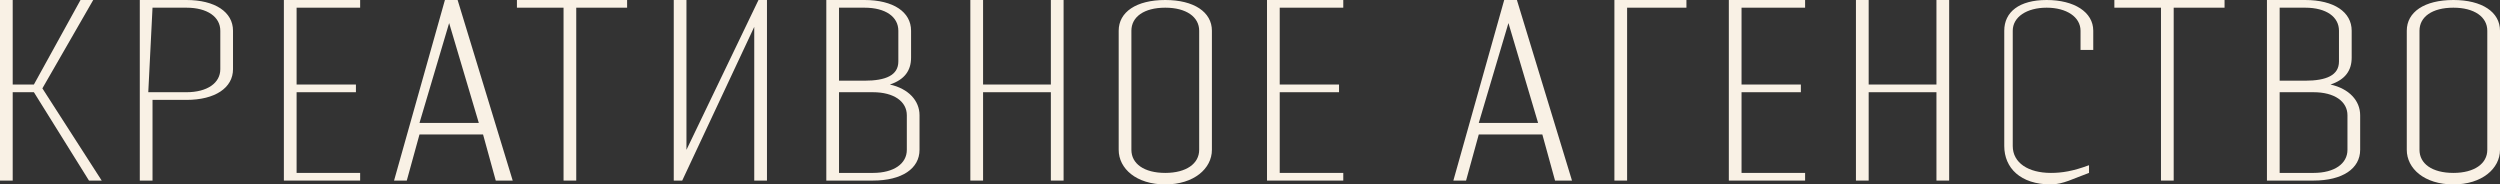 <?xml version="1.0" encoding="UTF-8"?> <svg xmlns="http://www.w3.org/2000/svg" width="122" height="9" viewBox="0 0 122 9" fill="none"><rect x="0" y="0" width="122" height="9" fill="#333333" stroke="none"/><path d="M117.451 1.5C117.451 0.587 118.31 0 119.726 0C121.123 0 122 0.587 122 1.5V7.312C122 8.225 121.123 9 119.726 9C118.31 9 117.451 8.225 117.451 7.312V1.5ZM118.071 1.5V7.312C118.071 7.984 118.682 8.438 119.726 8.438C120.75 8.438 121.38 7.984 121.38 7.312V1.5C121.38 0.828 120.75 0.375 119.726 0.375C118.682 0.375 118.071 0.828 118.071 1.5Z" fill="#F9F1E5"></path><path d="M110.627 8.812V0H112.488C113.904 0 114.762 0.587 114.762 1.5V2.812C114.762 3.434 114.455 3.884 113.728 4.125C114.641 4.328 115.176 4.915 115.176 5.625V7.312C115.176 8.225 114.317 8.812 112.901 8.812H110.627ZM111.247 3.938H112.488C113.531 3.938 114.142 3.672 114.142 3V1.5C114.142 0.828 113.531 0.375 112.488 0.375H111.247V3.938ZM111.247 8.438H112.901C113.926 8.438 114.556 7.984 114.556 7.312V5.625C114.556 4.953 113.926 4.5 112.901 4.5H111.247V8.438Z" fill="#F9F1E5"></path><path d="M105.456 8.812V0.375H103.181V0H108.558V0.375H106.076V8.812H105.456Z" fill="#F9F1E5"></path><path d="M101.53 2.438V1.5C101.53 0.828 100.845 0.375 99.876 0.375C98.907 0.375 98.222 0.828 98.222 1.5V7.125C98.222 7.949 98.984 8.438 100.083 8.438C100.623 8.438 101.161 8.354 101.944 8.062V8.438C101.199 8.704 100.679 9 100.083 9C98.592 9 97.808 8.19 97.808 7.125V1.5C97.808 0.587 98.535 0 99.876 0C101.218 0 102.151 0.587 102.151 1.5V2.438H101.53Z" fill="#F9F1E5"></path><path d="M90.57 8.812V0H91.191V4.125H94.499V0H95.119V8.812H94.499V4.5H91.191V8.812H90.57Z" fill="#F9F1E5"></path><path d="M84.367 8.812V0H88.089V0.375H84.987V4.125H87.882V4.5H84.987V8.438H88.089V8.812H84.367Z" fill="#F9F1E5"></path><path d="M78.783 8.812V0H82.298V0.375H79.403V8.812H78.783Z" fill="#F9F1E5"></path><path d="M74.025 0L76.713 8.812H75.886L75.266 6.562H72.164L71.544 8.812H70.924L73.405 0H74.025ZM72.164 6H75.059L73.612 1.125L72.164 6Z" fill="#F9F1E5"></path><path d="M61.83 8.812V0H65.552V0.375H62.45V4.125H65.345V4.5H62.45V8.438H65.552V8.812H61.83Z" fill="#F9F1E5"></path><path d="M54.592 1.5C54.592 0.587 55.45 0 56.866 0C58.264 0 59.141 0.587 59.141 1.5V7.312C59.141 8.225 58.264 9 56.866 9C55.45 9 54.592 8.225 54.592 7.312V1.5ZM55.212 1.5V7.312C55.212 7.984 55.823 8.438 56.866 8.438C57.891 8.438 58.52 7.984 58.52 7.312V1.5C58.52 0.828 57.891 0.375 56.866 0.375C55.823 0.375 55.212 0.828 55.212 1.5Z" fill="#F9F1E5"></path><path d="M47.353 8.812V0H47.974V4.125H51.282V0H51.903V8.812H51.282V4.5H47.974V8.812H47.353Z" fill="#F9F1E5"></path><path d="M40.324 8.812V0H42.185C43.601 0 44.46 0.587 44.46 1.5V2.812C44.46 3.434 44.152 3.884 43.426 4.125C44.339 4.328 44.873 4.915 44.873 5.625V7.312C44.873 8.225 44.015 8.812 42.599 8.812H40.324ZM40.944 3.938H42.185C43.228 3.938 43.839 3.672 43.839 3V1.5C43.839 0.828 43.228 0.375 42.185 0.375H40.944V3.938ZM40.944 8.438H42.599C43.623 8.438 44.253 7.984 44.253 7.312V5.625C44.253 4.953 43.623 4.5 42.599 4.5H40.944V8.438Z" fill="#F9F1E5"></path><path d="M32.879 8.812V0H33.499V7.312L37.014 0H37.428V8.812H36.807V1.312L33.292 8.812H32.879Z" fill="#F9F1E5"></path><path d="M27.501 8.812V0.375H25.226V0H30.603V0.375H28.121V8.812H27.501Z" fill="#F9F1E5"></path><path d="M22.332 0L25.02 8.812H24.193L23.573 6.562H20.471L19.851 8.812H19.23L21.712 0H22.332ZM20.471 6H23.366L21.918 1.125L20.471 6Z" fill="#F9F1E5"></path><path d="M13.853 8.812V0H17.575V0.375H14.474V4.125H17.369V4.5H14.474V8.438H17.575V8.812H13.853Z" fill="#F9F1E5"></path><path d="M6.822 8.812V0H9.097C10.494 0 11.371 0.587 11.371 1.5V3.375C11.371 4.288 10.494 4.875 9.097 4.875H7.443V8.812H6.822ZM7.236 4.5H9.097C10.122 4.5 10.751 4.047 10.751 3.375V1.5C10.751 0.828 10.122 0.375 9.097 0.375H7.443L7.236 4.5Z" fill="#F9F1E5"></path><path d="M-0 8.812V0H0.62V4.125H1.654L3.929 0H4.549L2.068 4.312L4.963 8.812H4.342L1.654 4.5H0.62V8.812H-0Z" fill="#F9F1E5"></path></svg> 
